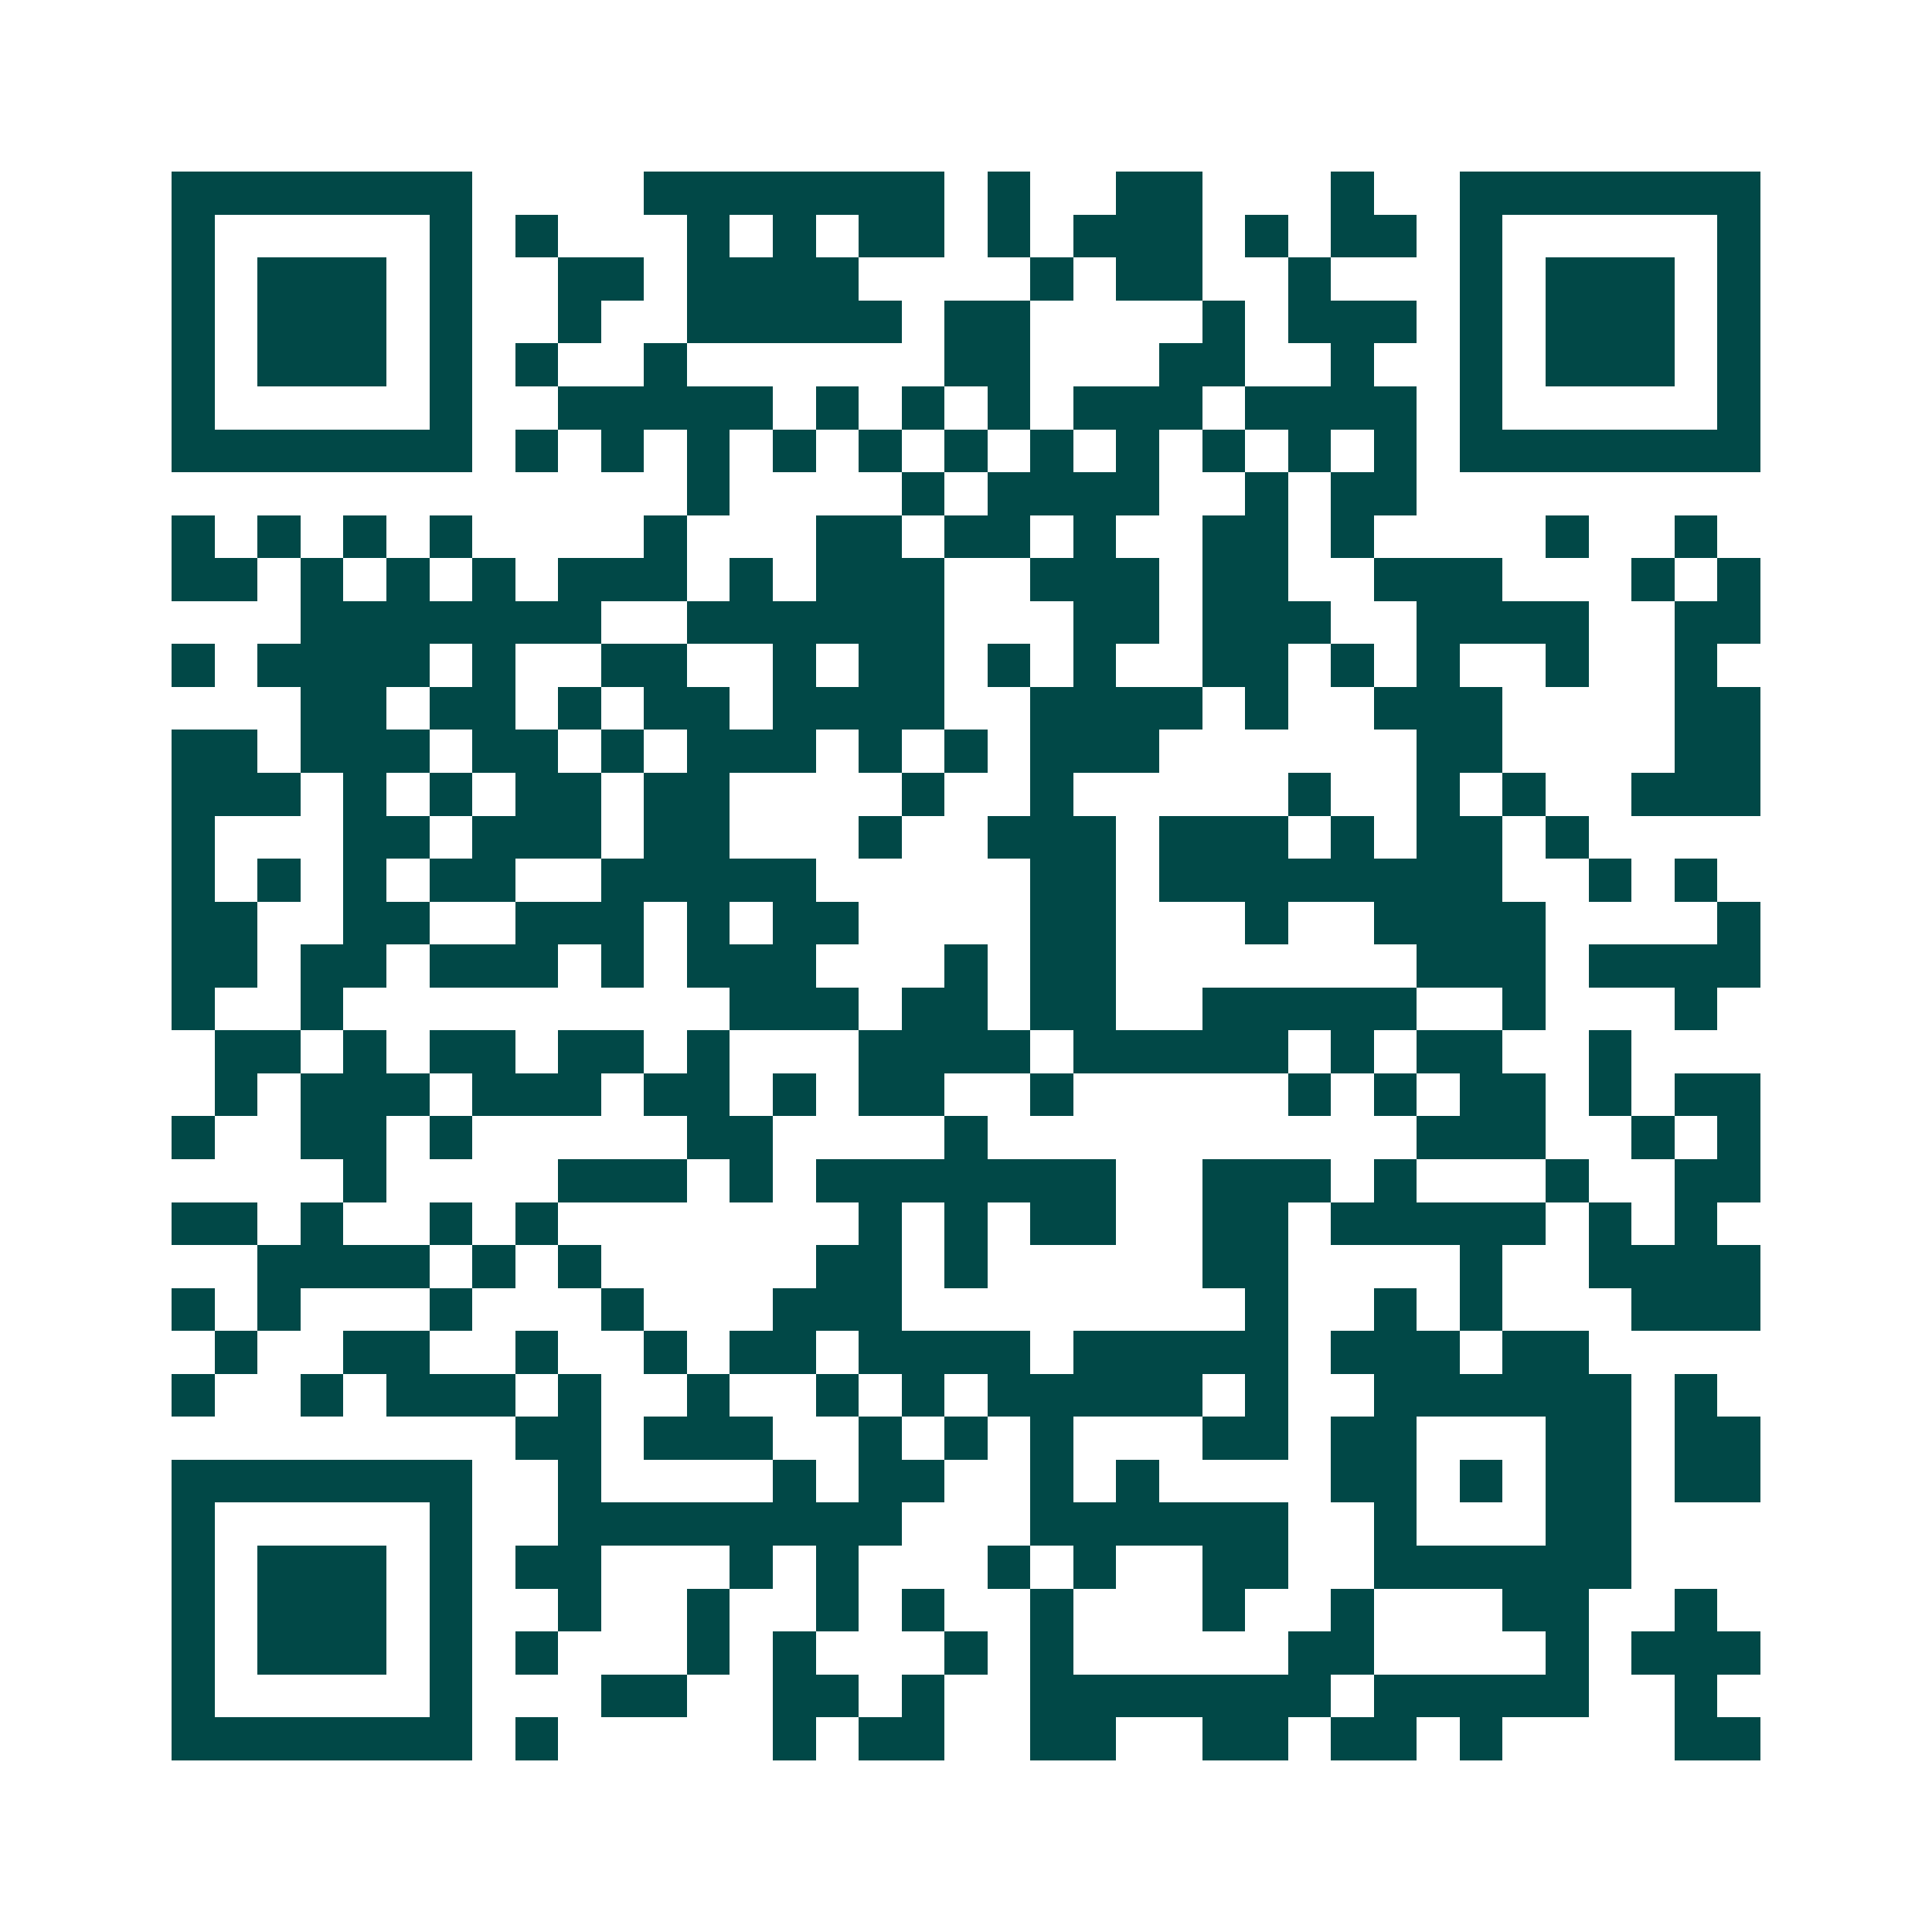 <svg xmlns="http://www.w3.org/2000/svg" width="200" height="200" viewBox="0 0 45 45" shape-rendering="crispEdges"><path fill="#ffffff" d="M0 0h45v45H0z"/><path stroke="#014847" d="M4 4.5h7m4 0h7m1 0h1m2 0h2m3 0h1m2 0h7M4 5.5h1m5 0h1m1 0h1m3 0h1m1 0h1m1 0h2m1 0h1m1 0h3m1 0h1m1 0h2m1 0h1m5 0h1M4 6.5h1m1 0h3m1 0h1m2 0h2m1 0h4m4 0h1m1 0h2m2 0h1m3 0h1m1 0h3m1 0h1M4 7.5h1m1 0h3m1 0h1m2 0h1m2 0h5m1 0h2m4 0h1m1 0h3m1 0h1m1 0h3m1 0h1M4 8.5h1m1 0h3m1 0h1m1 0h1m2 0h1m6 0h2m3 0h2m2 0h1m2 0h1m1 0h3m1 0h1M4 9.5h1m5 0h1m2 0h5m1 0h1m1 0h1m1 0h1m1 0h3m1 0h4m1 0h1m5 0h1M4 10.5h7m1 0h1m1 0h1m1 0h1m1 0h1m1 0h1m1 0h1m1 0h1m1 0h1m1 0h1m1 0h1m1 0h1m1 0h7M16 11.5h1m4 0h1m1 0h4m2 0h1m1 0h2M4 12.5h1m1 0h1m1 0h1m1 0h1m4 0h1m3 0h2m1 0h2m1 0h1m2 0h2m1 0h1m4 0h1m2 0h1M4 13.5h2m1 0h1m1 0h1m1 0h1m1 0h3m1 0h1m1 0h3m2 0h3m1 0h2m2 0h3m3 0h1m1 0h1M7 14.5h7m2 0h6m3 0h2m1 0h3m2 0h4m2 0h2M4 15.5h1m1 0h4m1 0h1m2 0h2m2 0h1m1 0h2m1 0h1m1 0h1m2 0h2m1 0h1m1 0h1m2 0h1m2 0h1M7 16.5h2m1 0h2m1 0h1m1 0h2m1 0h4m2 0h4m1 0h1m2 0h3m4 0h2M4 17.5h2m1 0h3m1 0h2m1 0h1m1 0h3m1 0h1m1 0h1m1 0h3m6 0h2m4 0h2M4 18.5h3m1 0h1m1 0h1m1 0h2m1 0h2m4 0h1m2 0h1m5 0h1m2 0h1m1 0h1m2 0h3M4 19.5h1m3 0h2m1 0h3m1 0h2m3 0h1m2 0h3m1 0h3m1 0h1m1 0h2m1 0h1M4 20.5h1m1 0h1m1 0h1m1 0h2m2 0h5m5 0h2m1 0h8m2 0h1m1 0h1M4 21.5h2m2 0h2m2 0h3m1 0h1m1 0h2m4 0h2m3 0h1m2 0h4m4 0h1M4 22.5h2m1 0h2m1 0h3m1 0h1m1 0h3m3 0h1m1 0h2m7 0h3m1 0h4M4 23.5h1m2 0h1m9 0h3m1 0h2m1 0h2m2 0h5m2 0h1m3 0h1M5 24.5h2m1 0h1m1 0h2m1 0h2m1 0h1m3 0h4m1 0h5m1 0h1m1 0h2m2 0h1M5 25.5h1m1 0h3m1 0h3m1 0h2m1 0h1m1 0h2m2 0h1m5 0h1m1 0h1m1 0h2m1 0h1m1 0h2M4 26.5h1m2 0h2m1 0h1m5 0h2m4 0h1m10 0h3m2 0h1m1 0h1M8 27.5h1m4 0h3m1 0h1m1 0h7m2 0h3m1 0h1m3 0h1m2 0h2M4 28.5h2m1 0h1m2 0h1m1 0h1m7 0h1m1 0h1m1 0h2m2 0h2m1 0h5m1 0h1m1 0h1M6 29.5h4m1 0h1m1 0h1m5 0h2m1 0h1m5 0h2m4 0h1m2 0h4M4 30.5h1m1 0h1m3 0h1m3 0h1m3 0h3m8 0h1m2 0h1m1 0h1m3 0h3M5 31.5h1m2 0h2m2 0h1m2 0h1m1 0h2m1 0h4m1 0h5m1 0h3m1 0h2M4 32.5h1m2 0h1m1 0h3m1 0h1m2 0h1m2 0h1m1 0h1m1 0h5m1 0h1m2 0h6m1 0h1M12 33.5h2m1 0h3m2 0h1m1 0h1m1 0h1m3 0h2m1 0h2m3 0h2m1 0h2M4 34.5h7m2 0h1m4 0h1m1 0h2m2 0h1m1 0h1m4 0h2m1 0h1m1 0h2m1 0h2M4 35.5h1m5 0h1m2 0h8m3 0h6m2 0h1m3 0h2M4 36.5h1m1 0h3m1 0h1m1 0h2m3 0h1m1 0h1m3 0h1m1 0h1m2 0h2m2 0h6M4 37.5h1m1 0h3m1 0h1m2 0h1m2 0h1m2 0h1m1 0h1m2 0h1m3 0h1m2 0h1m3 0h2m2 0h1M4 38.5h1m1 0h3m1 0h1m1 0h1m3 0h1m1 0h1m3 0h1m1 0h1m5 0h2m4 0h1m1 0h3M4 39.5h1m5 0h1m3 0h2m2 0h2m1 0h1m2 0h7m1 0h5m2 0h1M4 40.5h7m1 0h1m5 0h1m1 0h2m2 0h2m2 0h2m1 0h2m1 0h1m4 0h2"/></svg>

